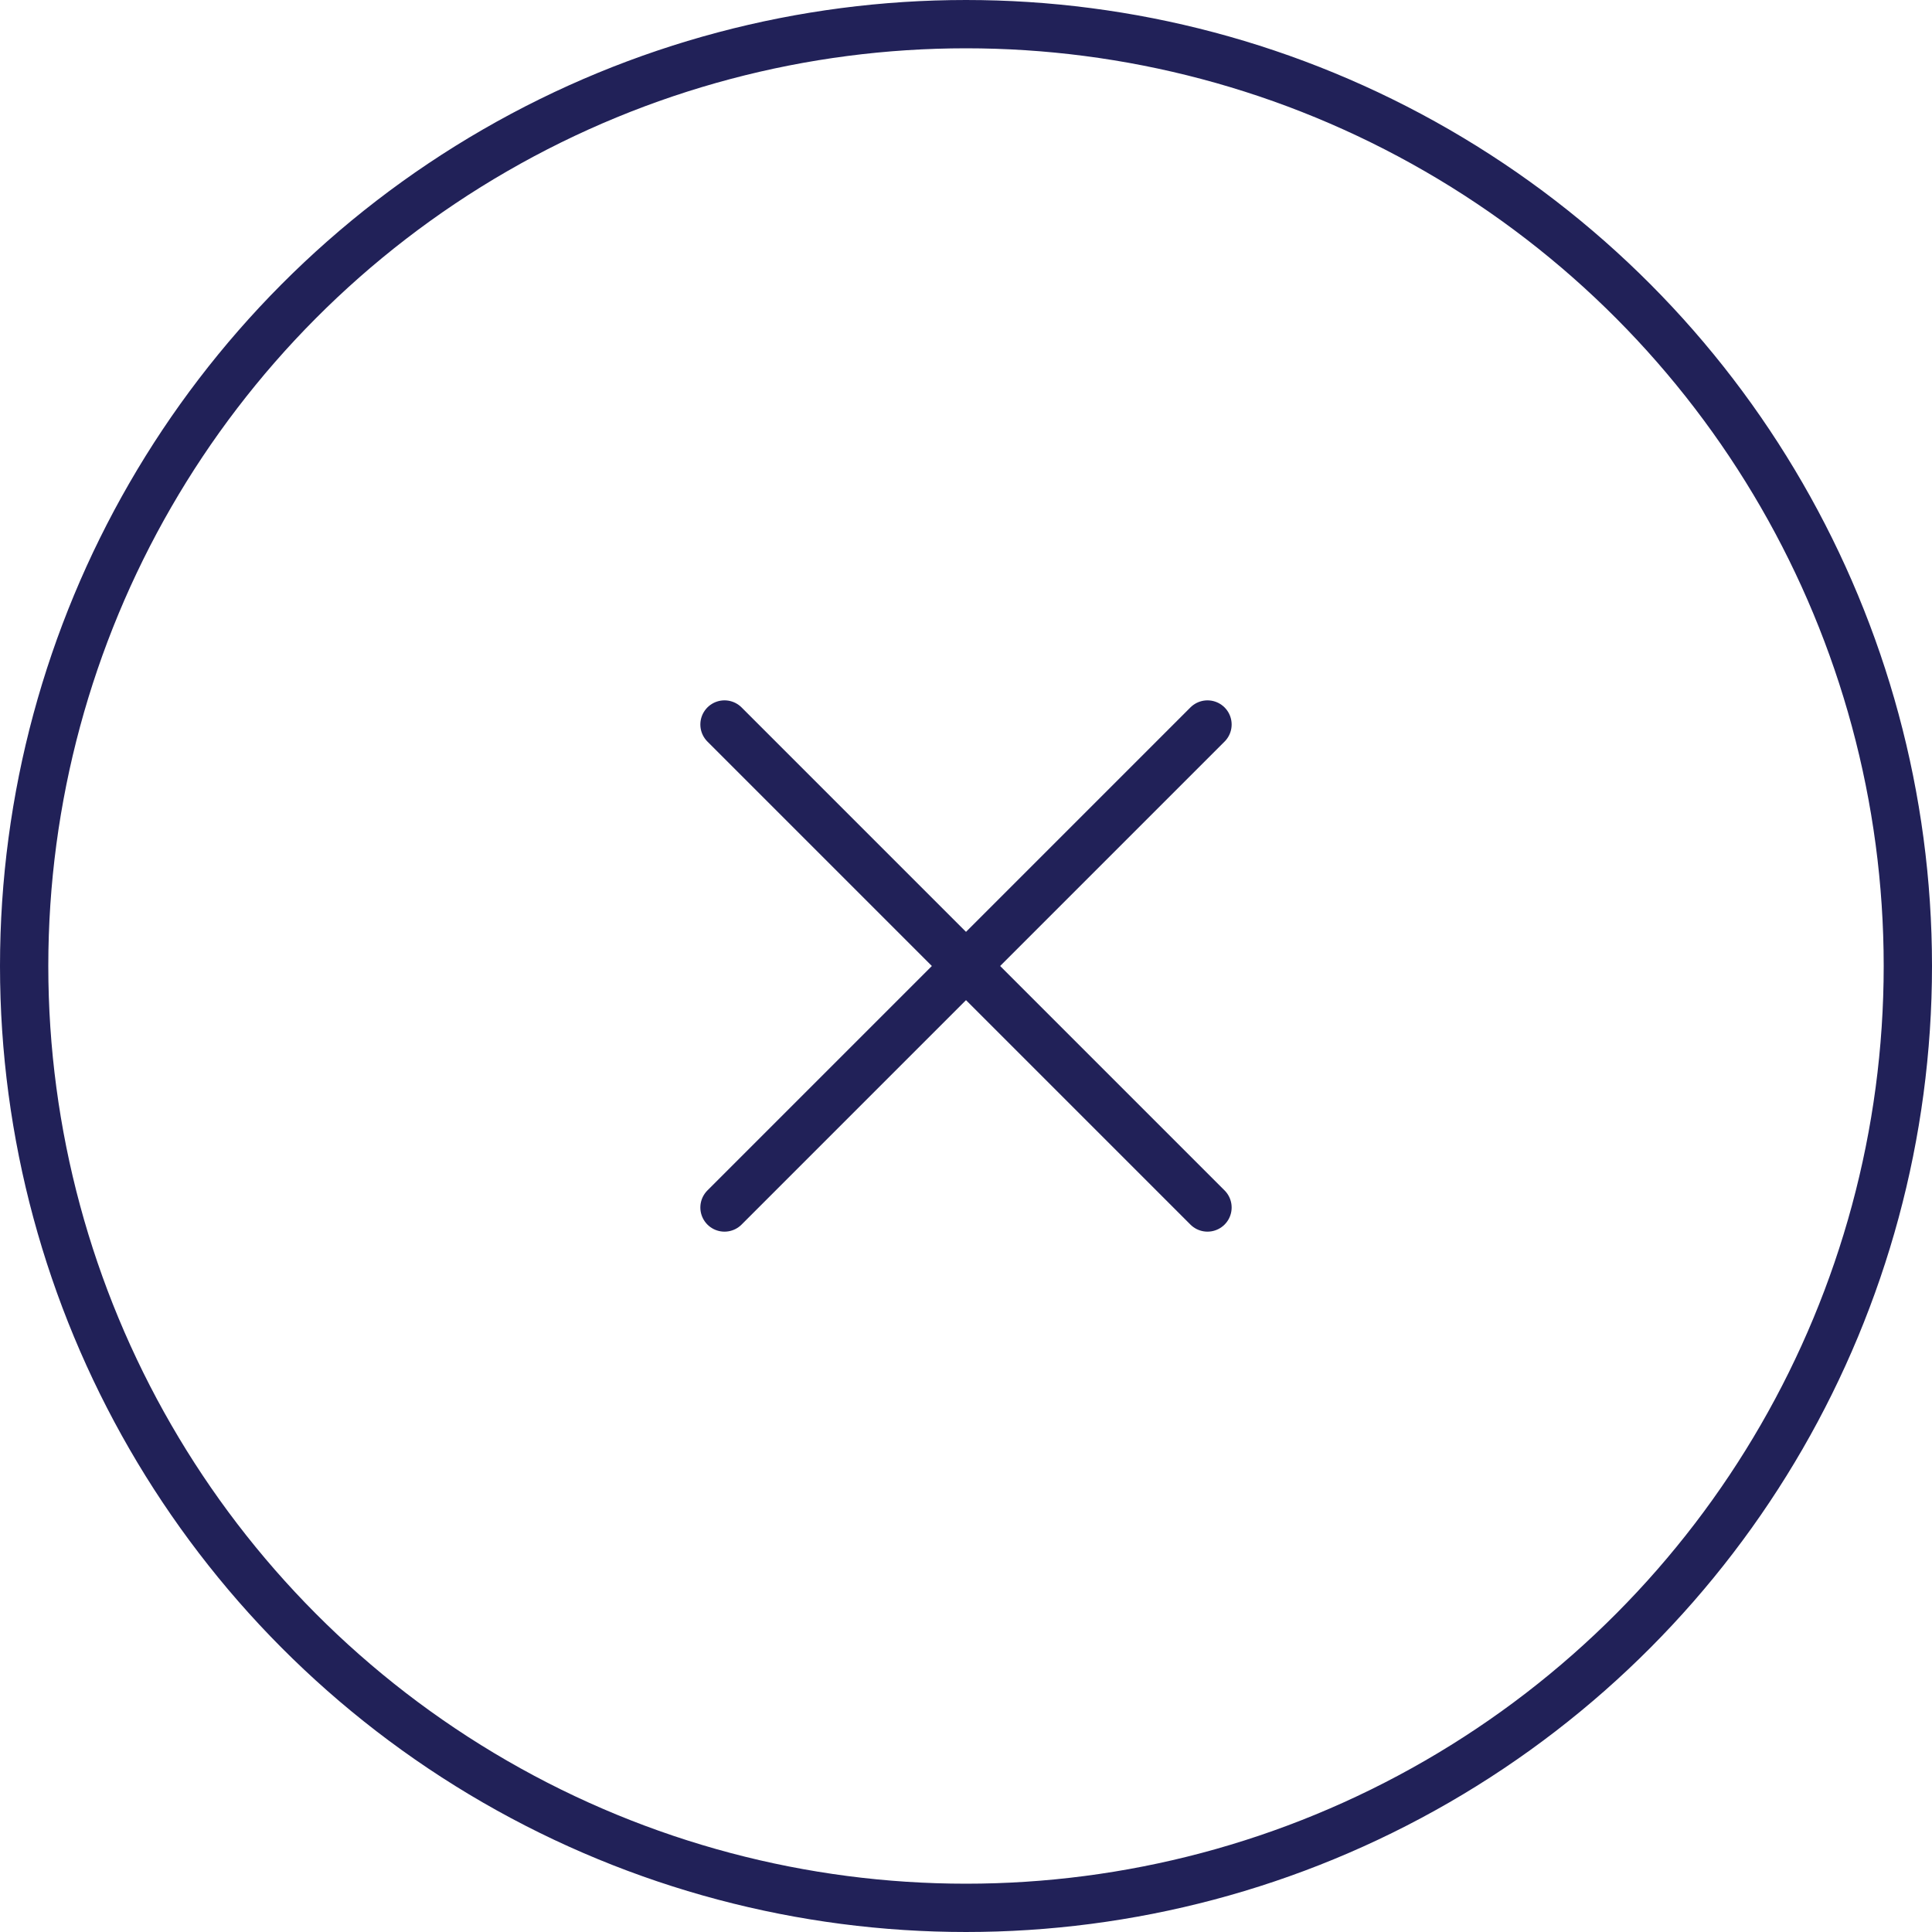 <svg xmlns="http://www.w3.org/2000/svg" xmlns:xlink="http://www.w3.org/1999/xlink" width="40" height="40" viewBox="0 0 40 40">
  <defs>
    <clipPath id="clip-path">
      <circle id="Ellipse_638" data-name="Ellipse 638" cx="20" cy="20" r="20" transform="translate(-7847 6401)" fill="none" stroke="#212158" stroke-width="1"/>
    </clipPath>
  </defs>
  <g id="Group_24047" data-name="Group 24047" transform="translate(-11964 1357)">
    <g id="Button_-_Close" data-name="Button - Close" transform="translate(11964 -1357)">
      <g id="Mask_Group_19918" data-name="Mask Group 19918" transform="translate(7847 -6401)" clip-path="url(#clip-path)">
        <circle id="Ellipse_637" data-name="Ellipse 637" cx="20" cy="20" r="20" transform="translate(-7847 6441)" fill="#212158"/>
        <g id="Group_23146" data-name="Group 23146" transform="translate(-8910.001 5726)">
          <line id="Line_12415" data-name="Line 12415" x1="14.142" transform="translate(1078.001 690) rotate(45)" fill="none" stroke="#212158" stroke-linecap="round" stroke-width="1"/>
          <line id="Line_12416" data-name="Line 12416" x1="14.142" transform="translate(1078.001 700) rotate(-45)" fill="none" stroke="#212158" stroke-linecap="round" stroke-width="1"/>
        </g>
        <g id="Group_23147" data-name="Group 23147" transform="translate(-8910.001 5766)">
          <line id="Line_12415-2" data-name="Line 12415" x1="14.142" transform="translate(1078.001 690) rotate(45)" fill="none" stroke="#212158" stroke-linecap="round" stroke-width="1"/>
          <line id="Line_12416-2" data-name="Line 12416" x1="14.142" transform="translate(1078.001 700) rotate(-45)" fill="none" stroke="#212158" stroke-linecap="round" stroke-width="1"/>
        </g>
        <g id="Ellipse_636" data-name="Ellipse 636" transform="translate(-7847 6401)" fill="none" stroke="#212158" stroke-width="1">
          <circle cx="20" cy="20" r="20" stroke="none"/>
          <circle cx="20" cy="20" r="19.5" fill="none"/>
        </g>
      </g>
    </g>
  </g>
</svg>
